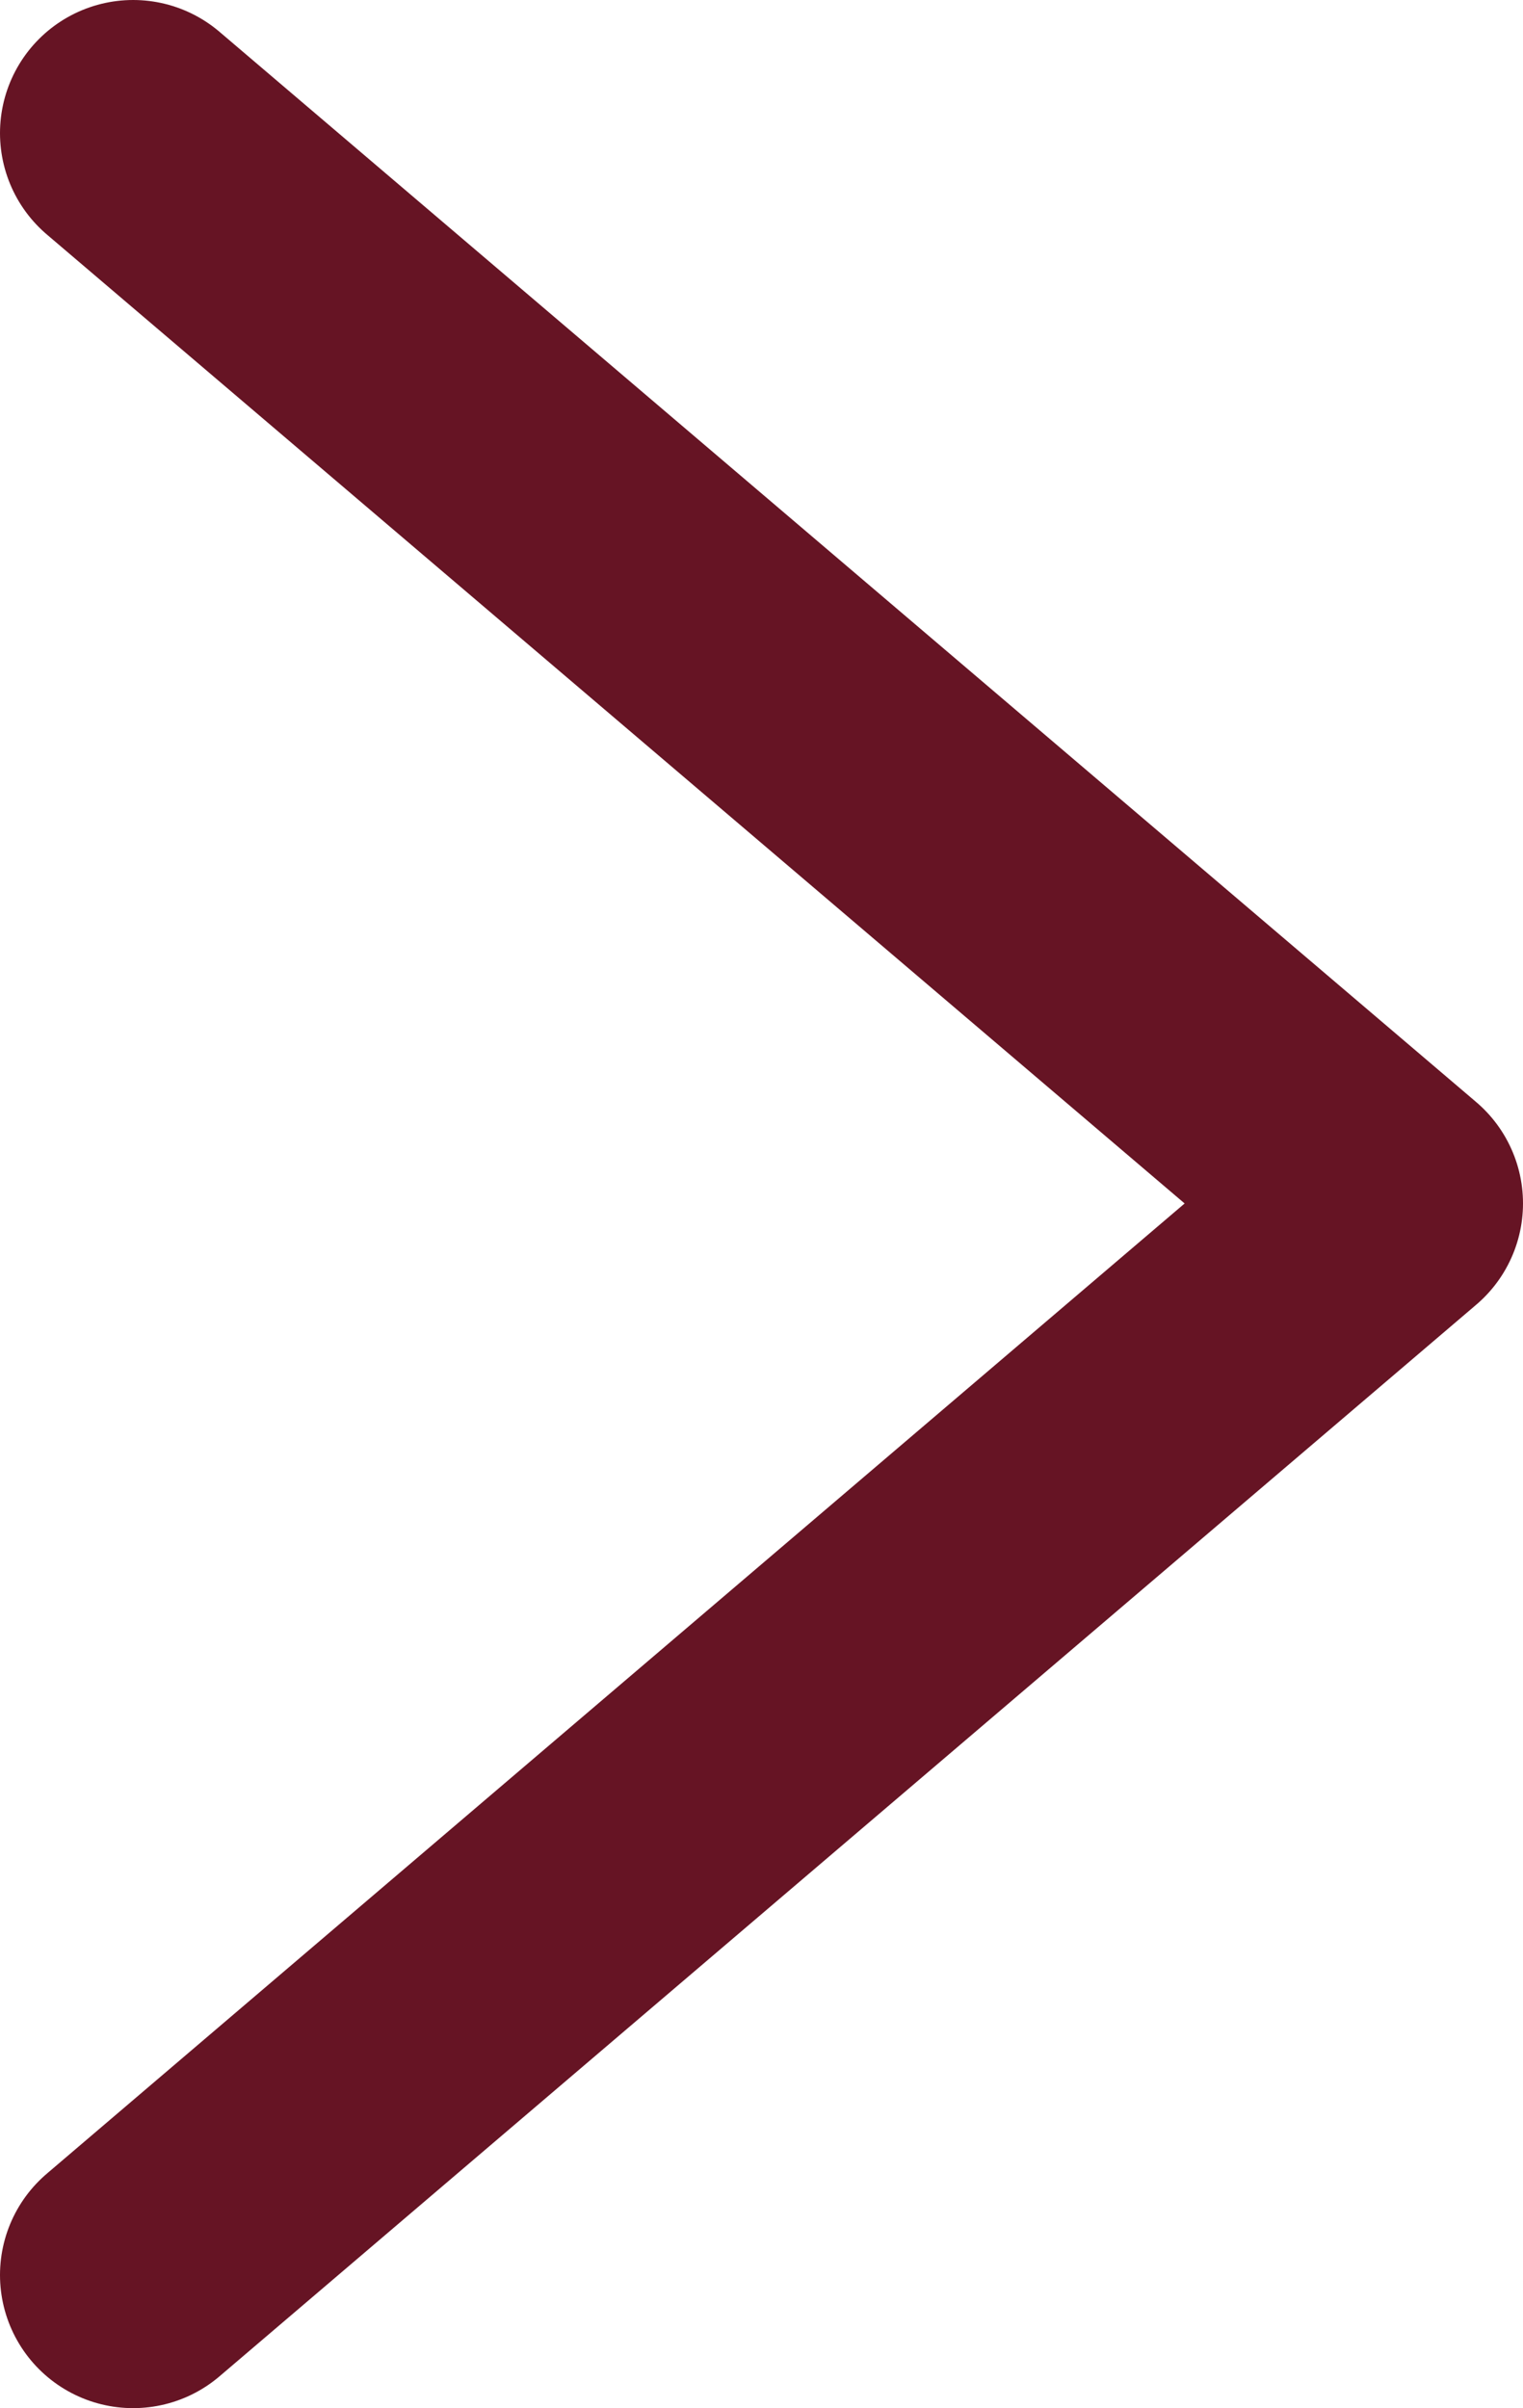 <?xml version="1.0" encoding="UTF-8"?>
<svg id="Layer_2" data-name="Layer 2" xmlns="http://www.w3.org/2000/svg" viewBox="0 0 11.44 18.09">
  <defs>
    <style>
      .cls-1 {
        fill: none;
        stroke: #661424;
        stroke-linecap: round;
        stroke-linejoin: round;
        stroke-width: 2px;
      }
    </style>
  </defs>
  <g id="Layer_1-2" data-name="Layer 1">
    <polyline class="cls-1" points="1 17.09 10.44 9.04 1 1"/>
  </g>
</svg>